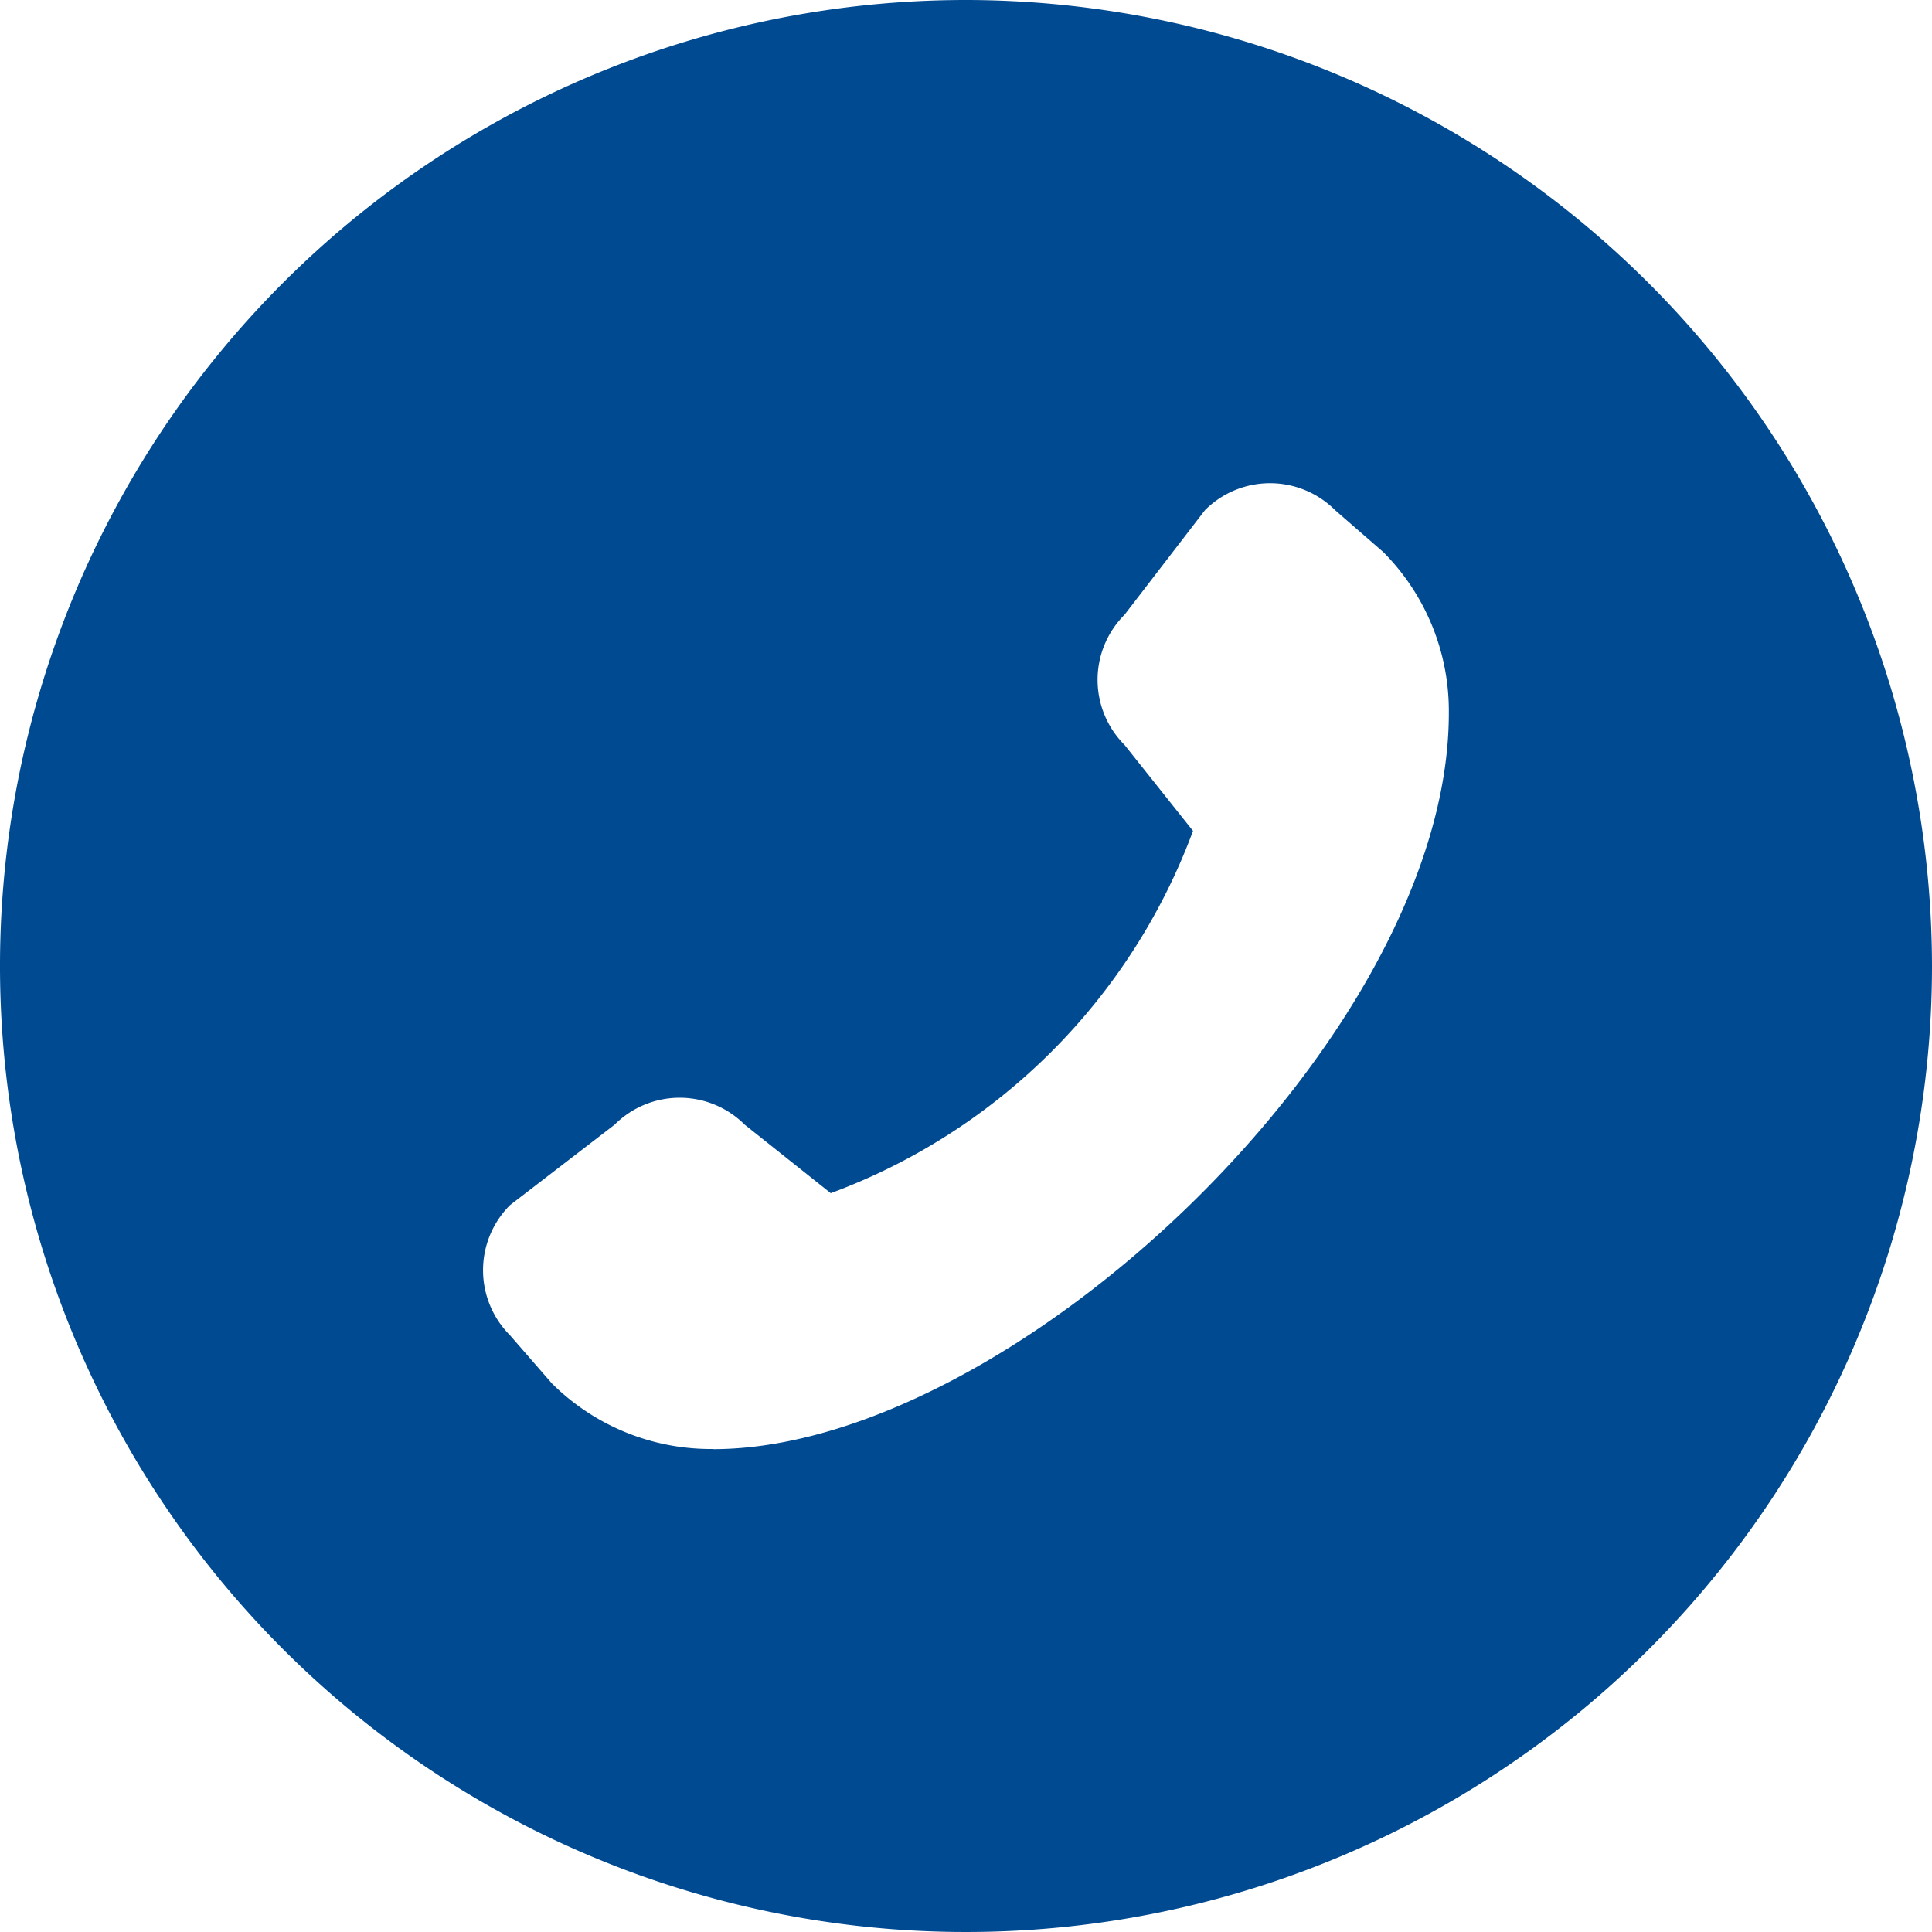 <svg xmlns="http://www.w3.org/2000/svg" width="24" height="24" viewBox="0 0 24 24">
  <path id="_8034623" data-name="8034623" d="M12,0A12,12,0,1,0,24,12,12.013,12.013,0,0,0,12,0ZM8.857,18a2.8,2.8,0,0,1-2-.813l-.522-.6a1.143,1.143,0,0,1,0-1.616l1.3-1a1.143,1.143,0,0,1,1.616,0l1.069.851a7.623,7.623,0,0,0,4.5-4.5l-.851-1.069a1.143,1.143,0,0,1,0-1.616l1-1.3a1.143,1.143,0,0,1,1.616,0l.6.522a2.8,2.8,0,0,1,.813,2c0,4-5.429,9.143-9.143,9.143Z" fill="#004a92"/>
</svg>
